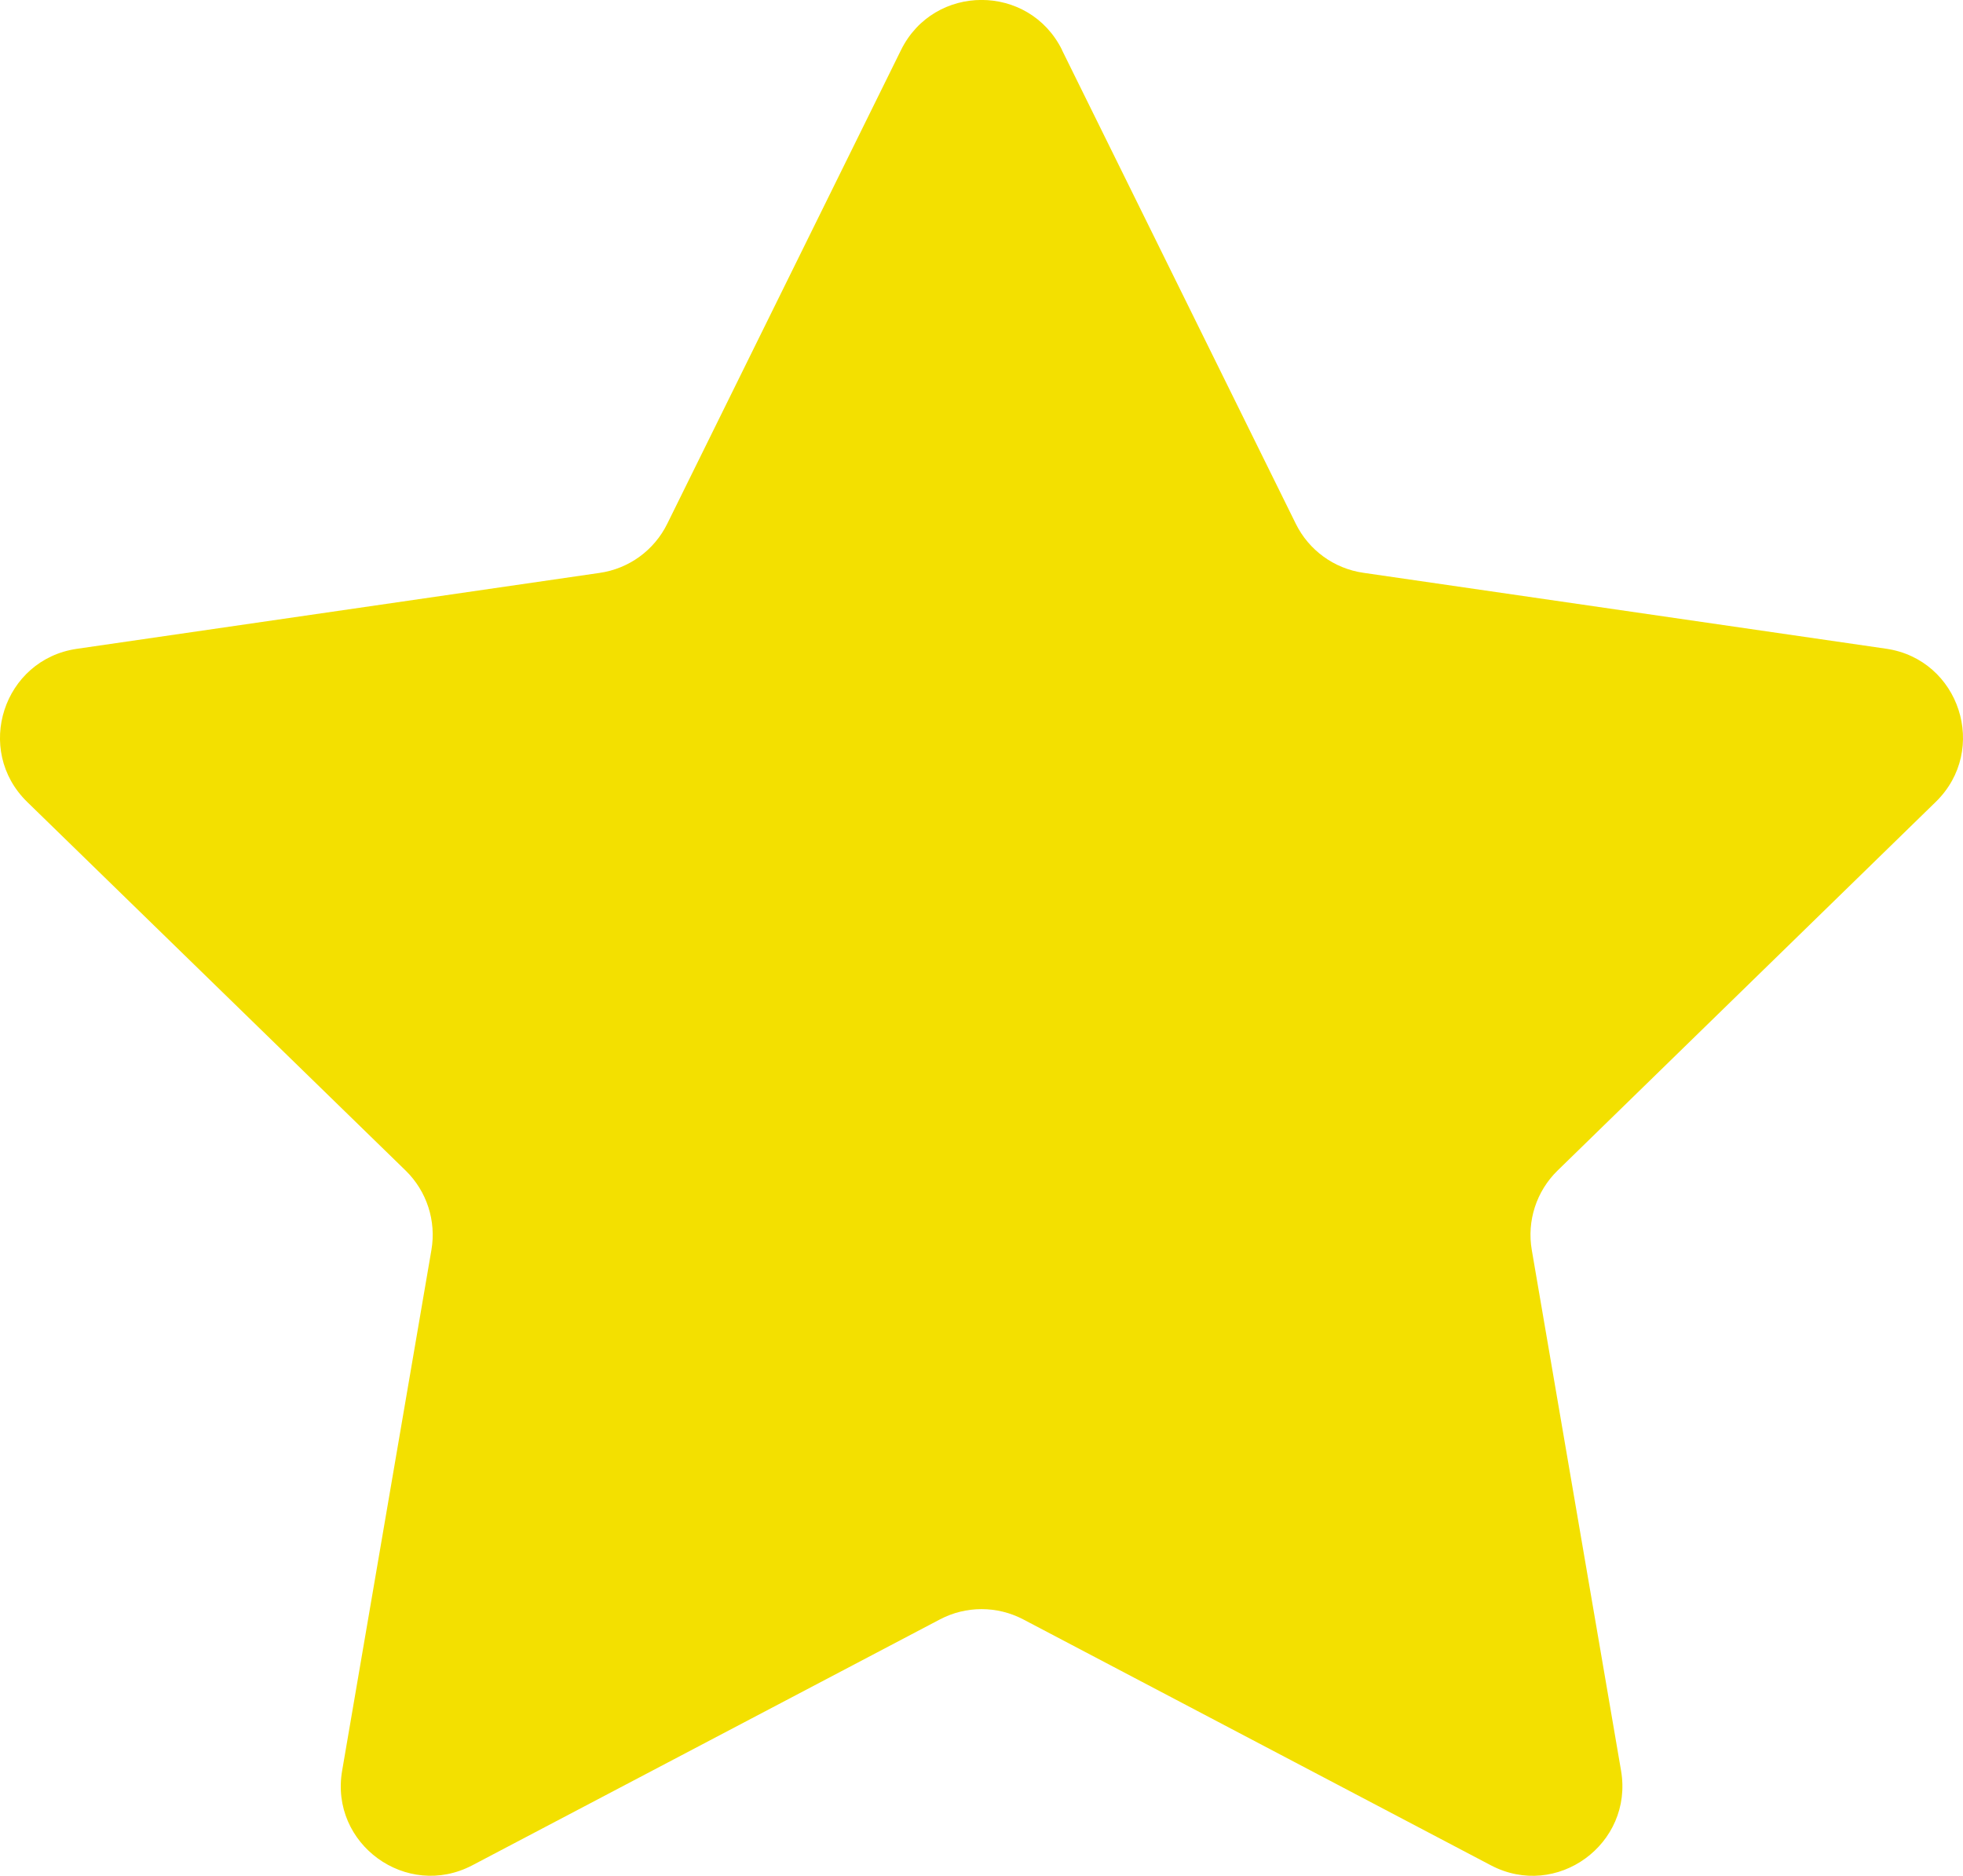 <?xml version="1.0" encoding="UTF-8"?>
<svg id="_レイヤー_1" data-name="レイヤー 1" xmlns="http://www.w3.org/2000/svg" viewBox="0 0 191.11 182.61">
  <defs>
    <style>
      .cls-1 {
        fill: #f3e000;
      }
    </style>
  </defs>
  <path class="cls-1" d="M103.39,4.87l22.76,46.11c1.27,2.58,3.73,4.37,6.58,4.78l50.89,7.39c7.17,1.04,10.03,9.85,4.84,14.91l-36.82,35.89c-2.06,2.01-3,4.9-2.51,7.74l8.69,50.68c1.22,7.14-6.27,12.59-12.68,9.21l-45.51-23.93c-2.55-1.34-5.59-1.34-8.13,0l-45.51,23.93c-6.41,3.37-13.91-2.07-12.68-9.21l8.69-50.68c.49-2.84-.45-5.73-2.51-7.74L2.65,78.07c-5.19-5.06-2.33-13.87,4.84-14.91l50.89-7.39c2.85-.41,5.31-2.2,6.58-4.78L87.72,4.87c3.21-6.5,12.47-6.5,15.68,0Z"/>
</svg>